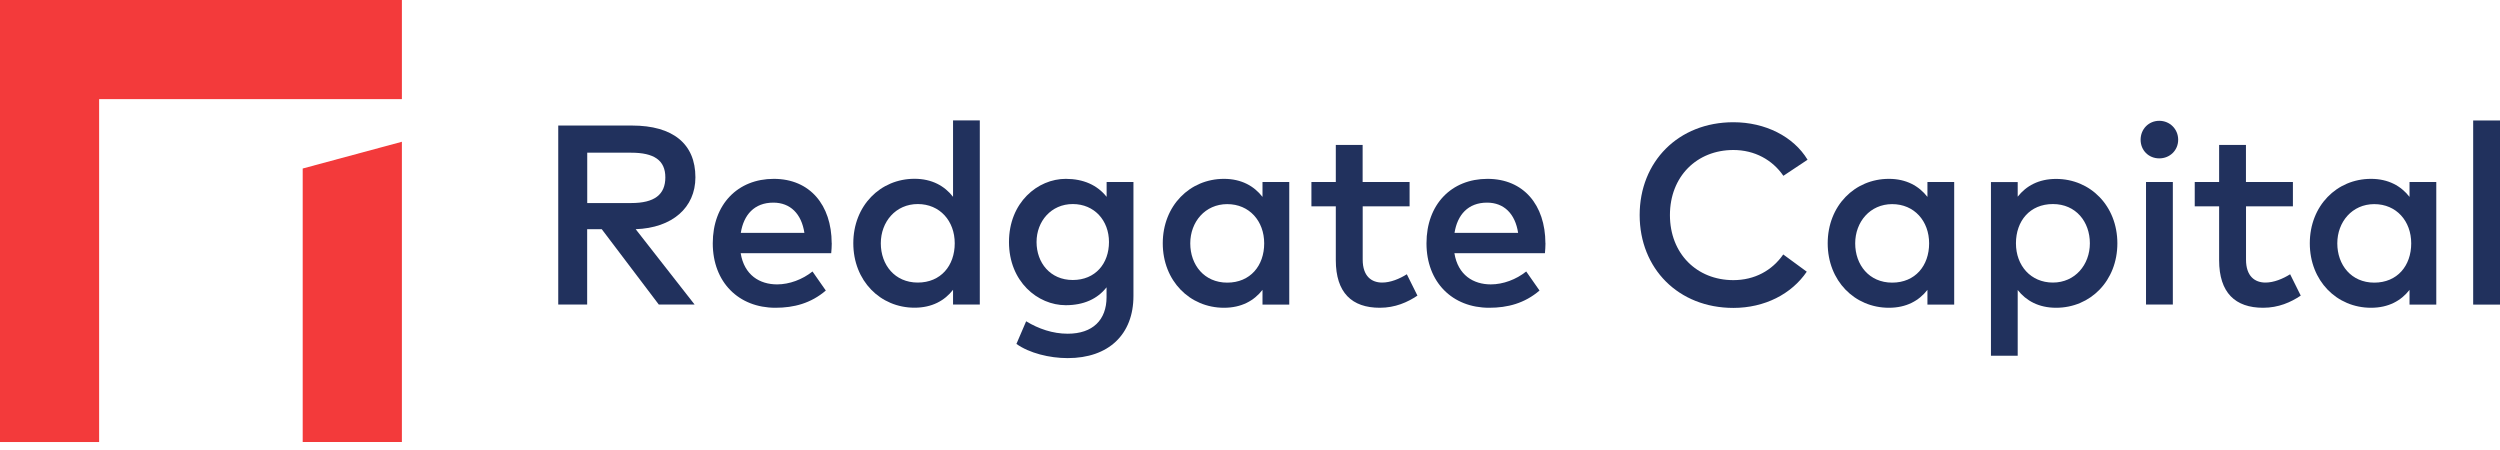 <?xml version="1.0" encoding="UTF-8"?>
<svg width="300px" height="54px" viewBox="0 0 300 54" version="1.1" xmlns="http://www.w3.org/2000/svg" xmlns:xlink="http://www.w3.org/1999/xlink">
    <title>Redgate_Capital_logo_1.1</title>
    <g id="Page-1" stroke="none" stroke-width="1" fill="none" fill-rule="evenodd">
        <g id="Redgate_Capital_logo_1.1" fill-rule="nonzero">
            <path d="M75.835,15.065 C80.773,15.065 83.449,17.278 83.449,21.276 C83.449,24.924 80.659,27.349 76.281,27.503 L83.351,36.543 L79.054,36.543 L72.211,27.503 L70.459,27.503 L70.459,36.543 L66.989,36.543 L66.989,15.065 L75.827,15.065 L75.835,15.065 Z M70.468,18.316 L70.468,24.365 L75.746,24.365 C78.543,24.365 79.841,23.351 79.841,21.284 C79.841,19.216 78.462,18.324 75.746,18.324 L70.468,18.324 L70.468,18.316 Z" id="Shape" fill="#21315D"></path>
            <path d="M99.811,29.181 C99.811,29.595 99.778,30.008 99.746,30.381 L88.881,30.381 C89.311,33.024 91.168,34.127 93.251,34.127 C94.727,34.127 96.292,33.543 97.5,32.578 L99.097,34.865 C97.305,36.397 95.278,36.932 93.049,36.932 C88.646,36.932 85.532,33.868 85.532,29.197 C85.532,24.527 88.524,21.462 92.854,21.462 C97.184,21.462 99.786,24.592 99.803,29.181 L99.803,29.181 L99.811,29.181 Z M88.897,27.941 L96.527,27.941 C96.178,25.654 94.841,24.316 92.797,24.316 C90.511,24.316 89.238,25.792 88.897,27.941 L88.897,27.941 Z" id="Shape" fill="#21315D"></path>
            <path d="M114.365,23.627 L114.365,14.449 L117.576,14.449 L117.576,36.543 L114.365,36.543 L114.365,34.776 C113.351,36.081 111.835,36.924 109.743,36.924 C105.632,36.924 102.397,33.689 102.397,29.189 C102.397,24.689 105.632,21.454 109.743,21.454 C111.827,21.454 113.351,22.314 114.365,23.619 L114.365,23.619 L114.365,23.627 Z M105.697,29.197 C105.697,31.776 107.368,33.908 110.132,33.908 C112.897,33.908 114.568,31.881 114.568,29.197 C114.568,26.514 112.784,24.486 110.132,24.486 C107.481,24.486 105.697,26.619 105.697,29.197 L105.697,29.197 Z" id="Shape" fill="#21315D"></path>
            <path d="M132.795,23.611 L132.795,21.843 L136.014,21.843 L136.014,35.514 C136.014,40.135 133.038,42.973 128.124,42.973 C125.927,42.973 123.519,42.373 121.97,41.27 L123.138,38.554 C124.63,39.462 126.332,40.046 128.124,40.046 C131.132,40.046 132.786,38.392 132.786,35.659 L132.786,34.476 C131.684,35.886 130.022,36.624 127.889,36.624 C124.532,36.624 121.078,33.803 121.078,29.043 C121.078,24.284 124.532,21.462 127.889,21.462 C130.022,21.462 131.676,22.216 132.786,23.611 L132.786,23.611 L132.795,23.611 Z M124.386,29.043 C124.386,31.516 126.016,33.6 128.732,33.6 C131.449,33.6 133.078,31.622 133.078,29.043 C133.078,26.465 131.327,24.486 128.732,24.486 C126.138,24.486 124.386,26.554 124.386,29.043 L124.386,29.043 Z" id="Shape" fill="#21315D"></path>
            <path d="M154.711,36.551 L151.5,36.551 L151.5,34.784 C150.486,36.089 148.97,36.932 146.878,36.932 C142.768,36.932 139.532,33.697 139.532,29.197 C139.532,24.697 142.768,21.462 146.878,21.462 C148.962,21.462 150.486,22.322 151.5,23.627 L151.5,21.843 L154.711,21.843 L154.711,36.543 L154.711,36.551 Z M142.832,29.205 C142.832,31.784 144.503,33.916 147.268,33.916 C150.032,33.916 151.703,31.889 151.703,29.205 C151.703,26.522 149.919,24.495 147.268,24.495 C144.616,24.495 142.832,26.627 142.832,29.205 L142.832,29.205 Z" id="Shape" fill="#21315D"></path>
            <path d="M169.159,24.762 L163.524,24.762 L163.524,31.159 C163.524,33.138 164.57,33.908 165.859,33.908 C166.857,33.908 167.943,33.462 168.819,32.911 L170.092,35.473 C168.908,36.268 167.424,36.932 165.576,36.932 C162.243,36.932 160.297,35.141 160.297,31.224 L160.297,24.762 L157.37,24.762 L157.37,21.843 L160.297,21.843 L160.297,17.392 L163.516,17.392 L163.516,21.843 L169.151,21.843 L169.151,24.762 L169.159,24.762 Z" id="Path" fill="#21315D"></path>
            <path d="M185.457,29.181 C185.457,29.595 185.424,30.008 185.392,30.381 L174.527,30.381 C174.957,33.024 176.814,34.127 178.897,34.127 C180.373,34.127 181.938,33.543 183.146,32.578 L184.743,34.865 C182.951,36.397 180.924,36.932 178.695,36.932 C174.292,36.932 171.178,33.868 171.178,29.197 C171.178,24.527 174.17,21.462 178.5,21.462 C182.83,21.462 185.432,24.592 185.449,29.181 L185.449,29.181 L185.457,29.181 Z M174.543,27.941 L182.173,27.941 C181.824,25.654 180.486,24.316 178.443,24.316 C176.157,24.316 174.884,25.792 174.543,27.941 L174.543,27.941 Z" id="Shape" fill="#21315D"></path>
            <path d="M216.908,19.168 L214.005,21.097 C212.7,19.192 210.568,18 208.005,18 C203.619,18 200.392,21.178 200.392,25.808 C200.392,30.438 203.619,33.616 208.005,33.616 C210.551,33.616 212.651,32.465 213.989,30.535 L216.811,32.603 C214.986,35.286 211.759,36.949 208.005,36.949 C201.405,36.949 196.759,32.222 196.759,25.808 C196.759,19.395 201.405,14.668 208.005,14.668 C211.824,14.668 215.214,16.37 216.908,19.168 L216.908,19.168 L216.908,19.168 Z" id="Path" fill="#21315D"></path>
            <path d="M234.503,36.551 L231.292,36.551 L231.292,34.784 C230.278,36.089 228.762,36.932 226.67,36.932 C222.559,36.932 219.324,33.697 219.324,29.197 C219.324,24.697 222.559,21.462 226.67,21.462 C228.754,21.462 230.278,22.322 231.292,23.627 L231.292,21.843 L234.503,21.843 L234.503,36.543 L234.503,36.551 Z M222.624,29.205 C222.624,31.784 224.295,33.916 227.059,33.916 C229.824,33.916 231.495,31.889 231.495,29.205 C231.495,26.522 229.711,24.495 227.059,24.495 C224.408,24.495 222.624,26.627 222.624,29.205 L222.624,29.205 Z" id="Shape" fill="#21315D"></path>
            <path d="M254.084,29.197 C254.084,33.697 250.849,36.932 246.73,36.932 C244.646,36.932 243.138,36.089 242.124,34.8 L242.124,42.689 L238.914,42.689 L238.914,21.851 L242.124,21.851 L242.124,23.603 C243.138,22.314 244.638,21.47 246.73,21.47 C250.841,21.47 254.084,24.705 254.084,29.205 L254.084,29.205 L254.084,29.197 Z M241.914,29.197 C241.914,31.881 243.697,33.908 246.349,33.908 C249,33.908 250.784,31.776 250.784,29.197 C250.784,26.619 249.114,24.486 246.349,24.486 C243.584,24.486 241.914,26.514 241.914,29.197 L241.914,29.197 Z" id="Shape" fill="#21315D"></path>
            <path d="M261.381,16.768 C261.381,18.041 260.384,19.005 259.111,19.005 C257.838,19.005 256.873,18.041 256.873,16.768 C256.873,15.495 257.838,14.497 259.111,14.497 C260.384,14.497 261.381,15.495 261.381,16.768 L261.381,16.768 Z M260.741,36.543 L257.522,36.543 L257.522,21.843 L260.741,21.843 L260.741,36.543 Z" id="Shape" fill="#21315D"></path>
            <path d="M275.157,24.762 L269.522,24.762 L269.522,31.159 C269.522,33.138 270.568,33.908 271.857,33.908 C272.854,33.908 273.941,33.462 274.816,32.911 L276.089,35.473 C274.905,36.268 273.422,36.932 271.573,36.932 C268.241,36.932 266.295,35.141 266.295,31.224 L266.295,24.762 L263.368,24.762 L263.368,21.843 L266.295,21.843 L266.295,17.392 L269.514,17.392 L269.514,21.843 L275.149,21.843 L275.149,24.762 L275.157,24.762 Z" id="Path" fill="#21315D"></path>
            <path d="M292.354,36.551 L289.143,36.551 L289.143,34.784 C288.13,36.089 286.614,36.932 284.522,36.932 C280.411,36.932 277.176,33.697 277.176,29.197 C277.176,24.697 280.411,21.462 284.522,21.462 C286.605,21.462 288.13,22.322 289.143,23.627 L289.143,21.843 L292.354,21.843 L292.354,36.543 L292.354,36.551 Z M280.476,29.205 C280.476,31.784 282.146,33.916 284.911,33.916 C287.676,33.916 289.346,31.889 289.346,29.205 C289.346,26.522 287.562,24.495 284.911,24.495 C282.259,24.495 280.476,26.627 280.476,29.205 L280.476,29.205 Z" id="Shape" fill="#21315D"></path>
            <rect id="Rectangle" fill="#21315D" x="296.781" y="14.457" width="3.219" height="22.095"></rect>
            <polygon id="Path" fill="#F33A3B" points="48.227 17.011 36.324 20.222 36.324 53.043 48.227 53.043"></polygon>
            <polygon id="Path" fill="#F33A3B" points="0 0 0 53.043 11.895 53.043 11.895 11.895 48.227 11.895 48.227 0"></polygon>
        </g>
    </g>
</svg>